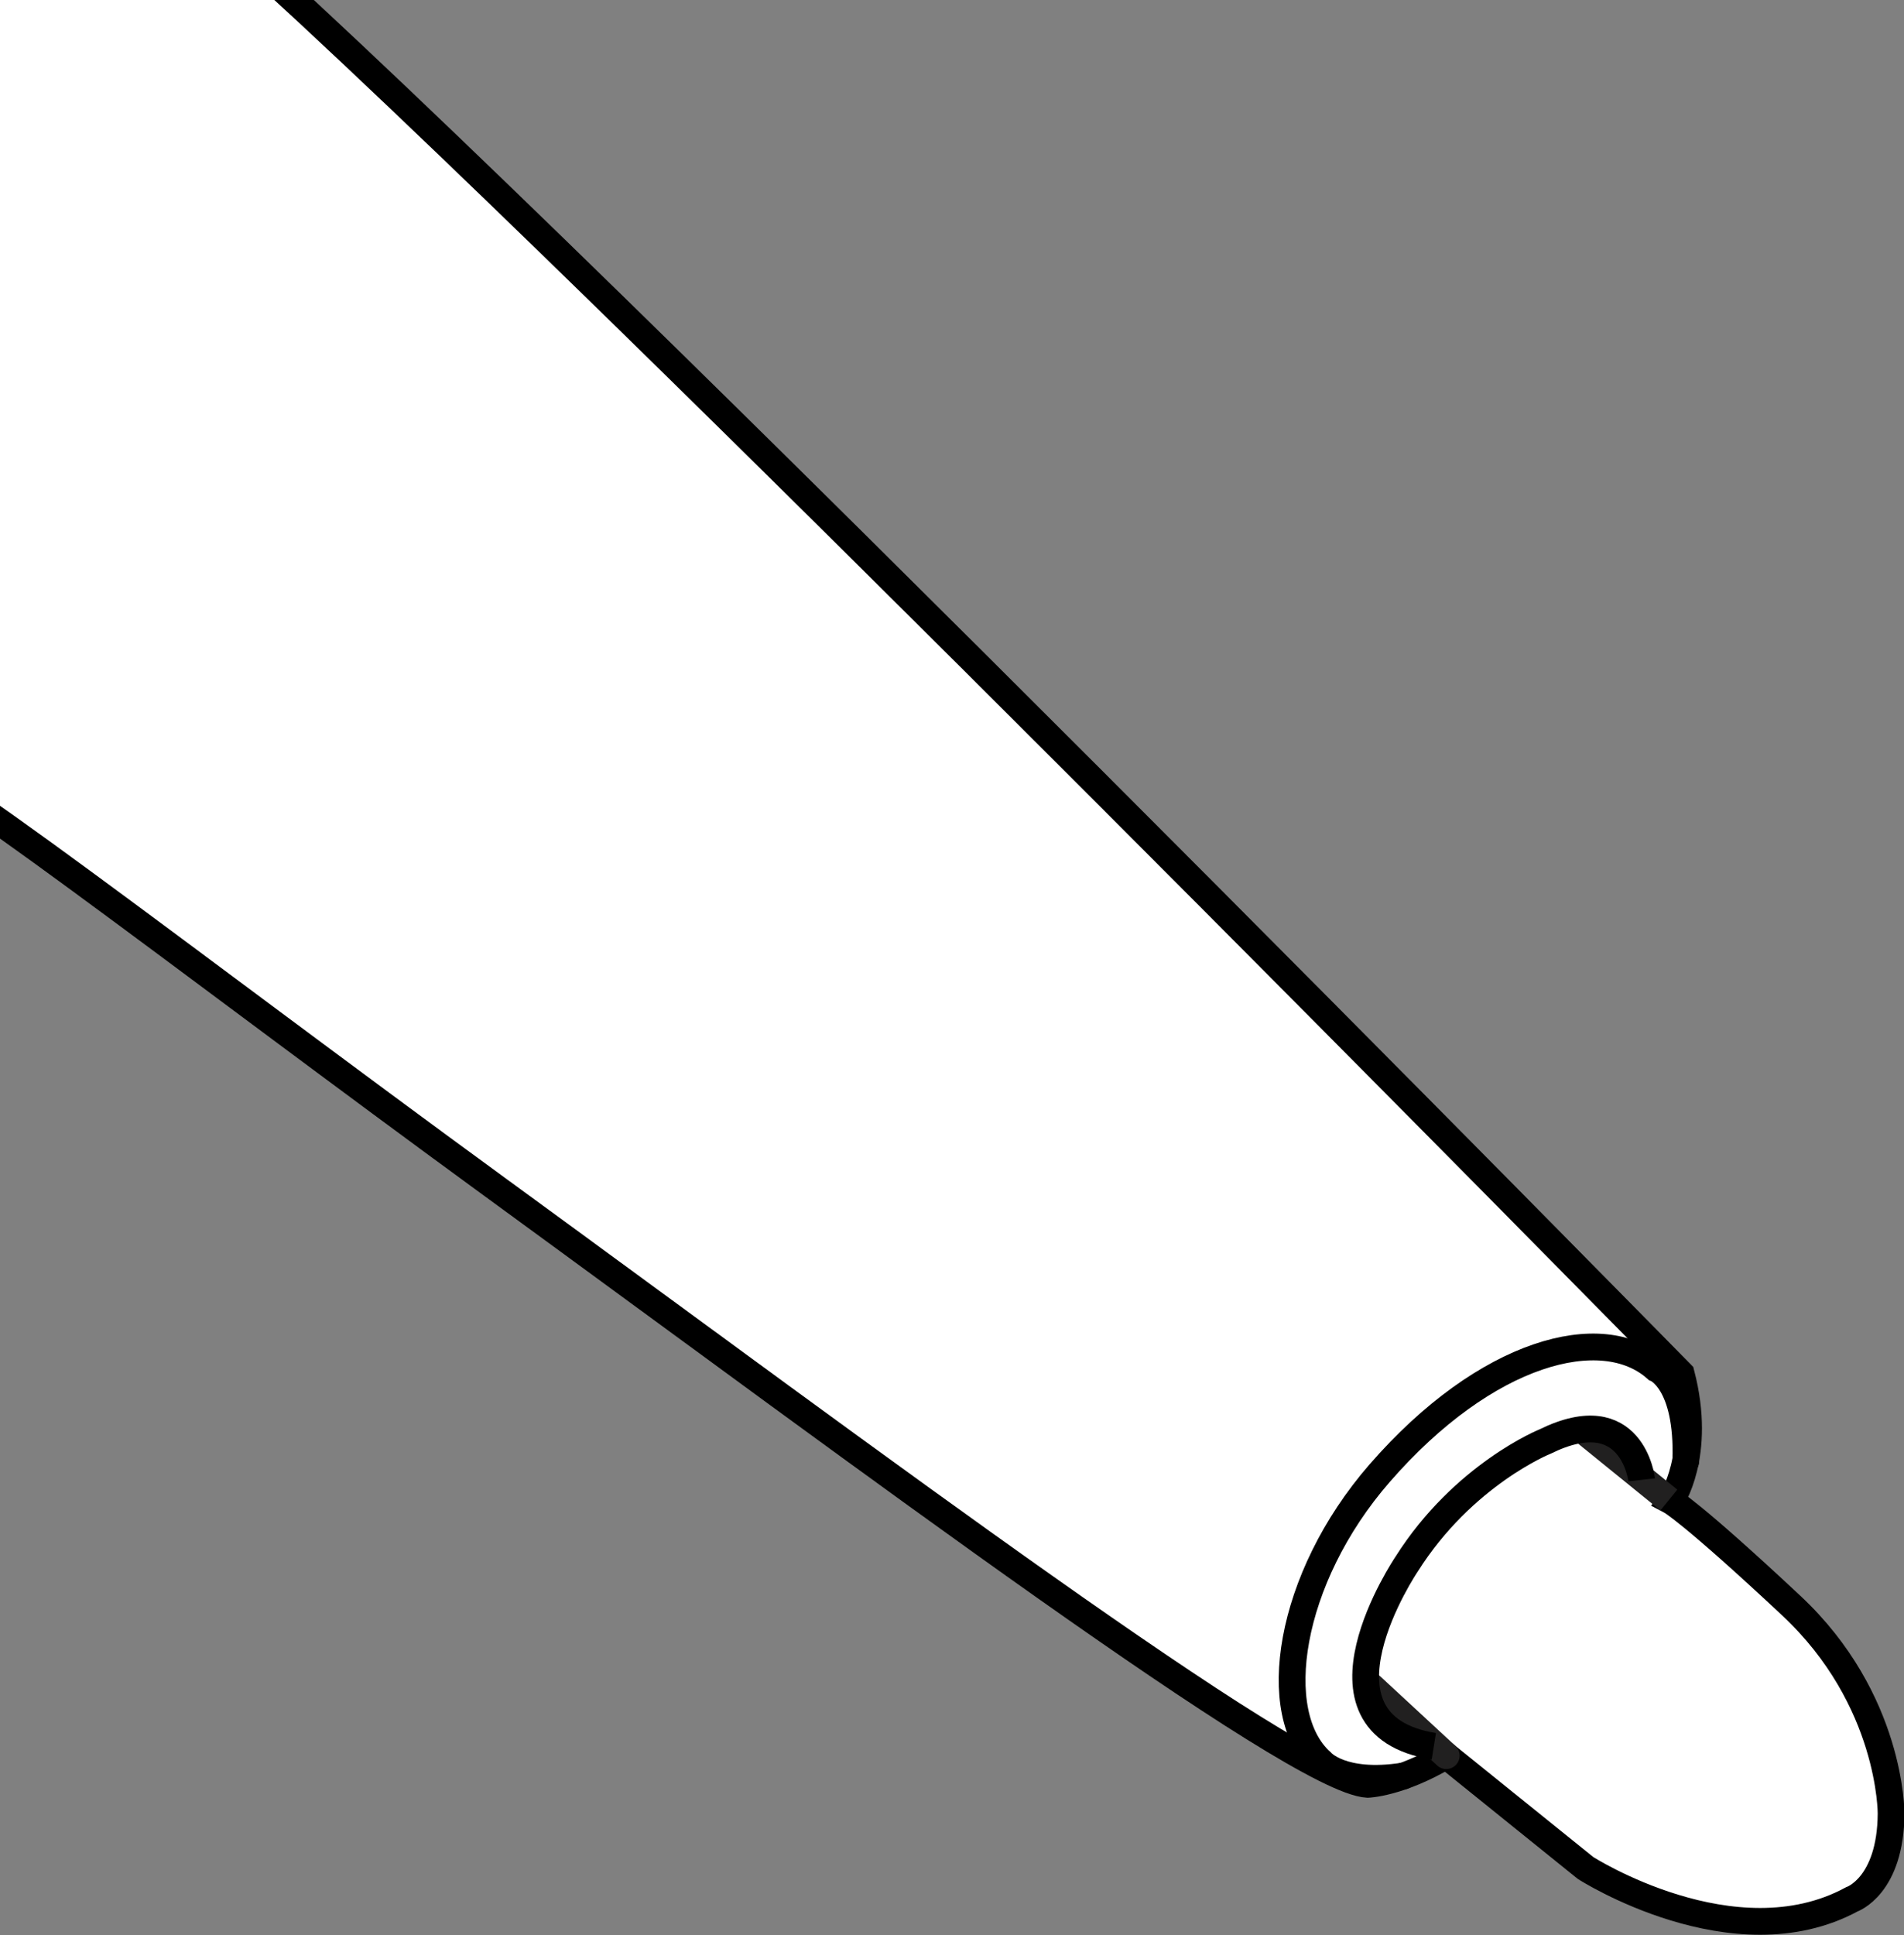 <?xml version="1.0" encoding="iso-8859-1"?>
<!-- Generator: Adobe Illustrator 28.1.0, SVG Export Plug-In . SVG Version: 6.00 Build 0)  -->
<svg version="1.1" id="image" xmlns="http://www.w3.org/2000/svg" xmlns:xlink="http://www.w3.org/1999/xlink" x="0px" y="0px"
	 width="56.914px" height="57.829px" viewBox="0 0 56.914 57.829" enable-background="new 0 0 56.914 57.829"
	 xml:space="preserve">
<rect x="0" y="0" width="56.914" height="57.829" fill="#808080" stroke="none"/>
<g>
	<defs>
		<rect id="SVGID_1_" width="57.357" height="58.073"/>
	</defs>
	<clipPath id="SVGID_00000104679292901050406780000017325489437800898238_">
		<use xlink:href="#SVGID_1_"  overflow="visible"/>
	</clipPath>
	<g clip-path="url(#SVGID_00000104679292901050406780000017325489437800898238_)">
		<path fill="#FFFFFF" stroke="#000000" stroke-width="0.8" d="M-2.817,22.996c-0.275-1.04,8.294,5.682,17.682,12.53
			c11.15,8.135,23.843,17.667,26.014,17.797c0,0,0.944-0.024,2.351-0.859l4.165,3.358c0,0,4.437,2.844,7.959,0.937
			c0,0,1.161-0.394,1.174-2.565c0,0,0.022-3.402-2.984-6.213c-3.006-2.811-3.601-3.127-3.601-3.127
			s0.949-1.358,0.311-3.801c0,0-32.431-33.02-43.334-42.758l-8.795-0.996"/>
		<line fill="none" stroke="#212020" stroke-width="0.8" x1="49.885" y1="44.826" x2="47.383" y2="42.797"/>
		
			<line fill="none" stroke="#212020" stroke-width="0.8" stroke-linecap="round" x1="43.231" y1="52.465" x2="40.994" y2="50.395"/>
		<path fill="none" stroke="#000000" stroke-width="0.8" d="M49.073,44.223c0,0-0.274-2.427-2.883-1.147
			c0,0-2.446,0.981-4.144,3.666c0,0-3.235,4.795,0.814,5.442"/>
		<path fill="none" stroke="#000000" stroke-width="0.8" stroke-linecap="round" d="M50.392,43.662
			c0.08-2.394-0.887-2.762-0.887-2.762c-1.601-1.429-5.077-0.539-8.266,3.125
			c-2.741,3.149-3.34,7.198-1.739,8.627c0,0,0.599,0.708,2.447,0.422"/>
	</g>
</g>
</svg>
